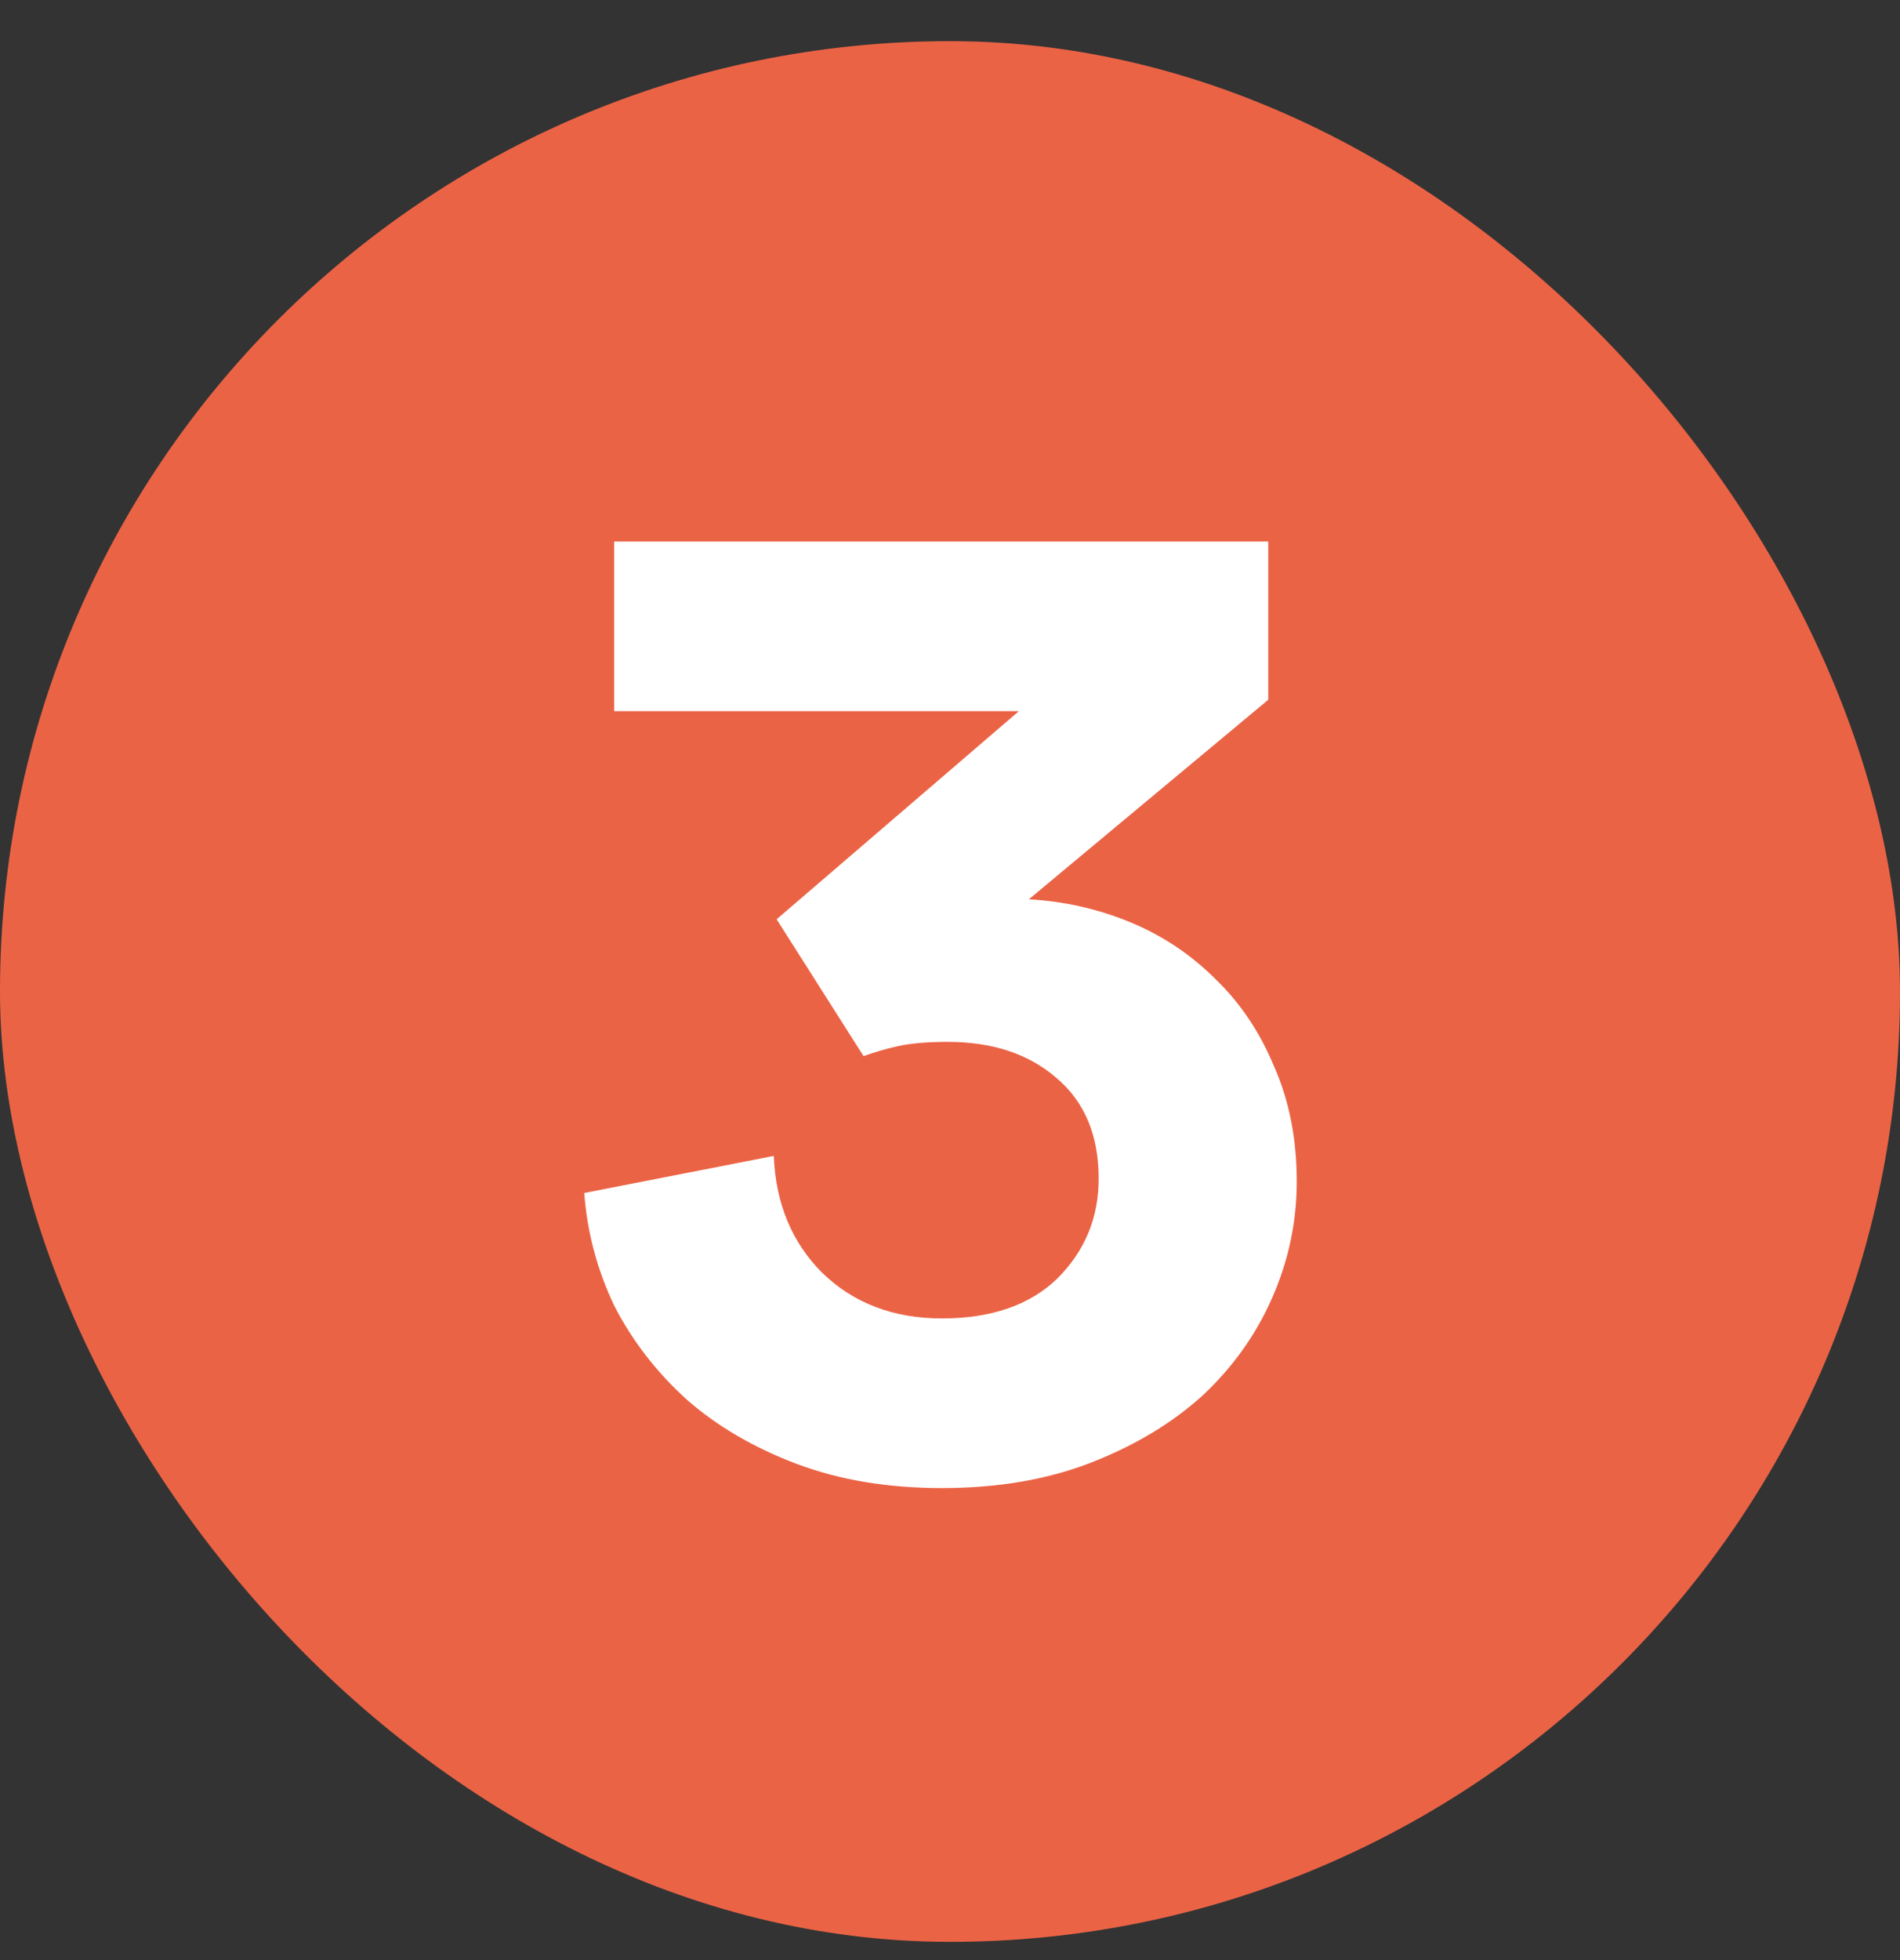 <?xml version="1.0" encoding="utf-8"?>
<svg xmlns="http://www.w3.org/2000/svg" width="32" height="33" viewBox="0 0 32 33" fill="none">
<rect x="0" y="0" width="32" height="33" fill="#333333" stroke="none"/>
<rect y="0.693" width="32" height="32" rx="16" fill="#EB6345"/>
<path d="M13.08 15.477L17.16 11.973H10.344V9.117H21.36V11.781L17.328 15.141C17.92 15.173 18.488 15.301 19.032 15.525C19.576 15.749 20.056 16.069 20.472 16.485C20.888 16.885 21.216 17.373 21.456 17.949C21.712 18.525 21.84 19.173 21.84 19.893C21.84 20.565 21.704 21.213 21.432 21.837C21.16 22.461 20.768 23.013 20.256 23.493C19.744 23.957 19.12 24.333 18.384 24.621C17.648 24.909 16.808 25.053 15.864 25.053C14.952 25.053 14.136 24.917 13.416 24.645C12.696 24.373 12.08 24.013 11.568 23.565C11.056 23.101 10.648 22.573 10.344 21.981C10.056 21.373 9.888 20.741 9.84 20.085L13.032 19.461C13.064 20.261 13.336 20.917 13.848 21.429C14.376 21.941 15.048 22.197 15.864 22.197C16.696 22.197 17.344 21.973 17.808 21.525C18.272 21.061 18.504 20.501 18.504 19.845C18.504 19.109 18.264 18.541 17.784 18.141C17.32 17.741 16.712 17.541 15.96 17.541C15.624 17.541 15.344 17.565 15.12 17.613C14.912 17.661 14.72 17.717 14.544 17.781L13.08 15.477Z" fill="white"/>
</svg>